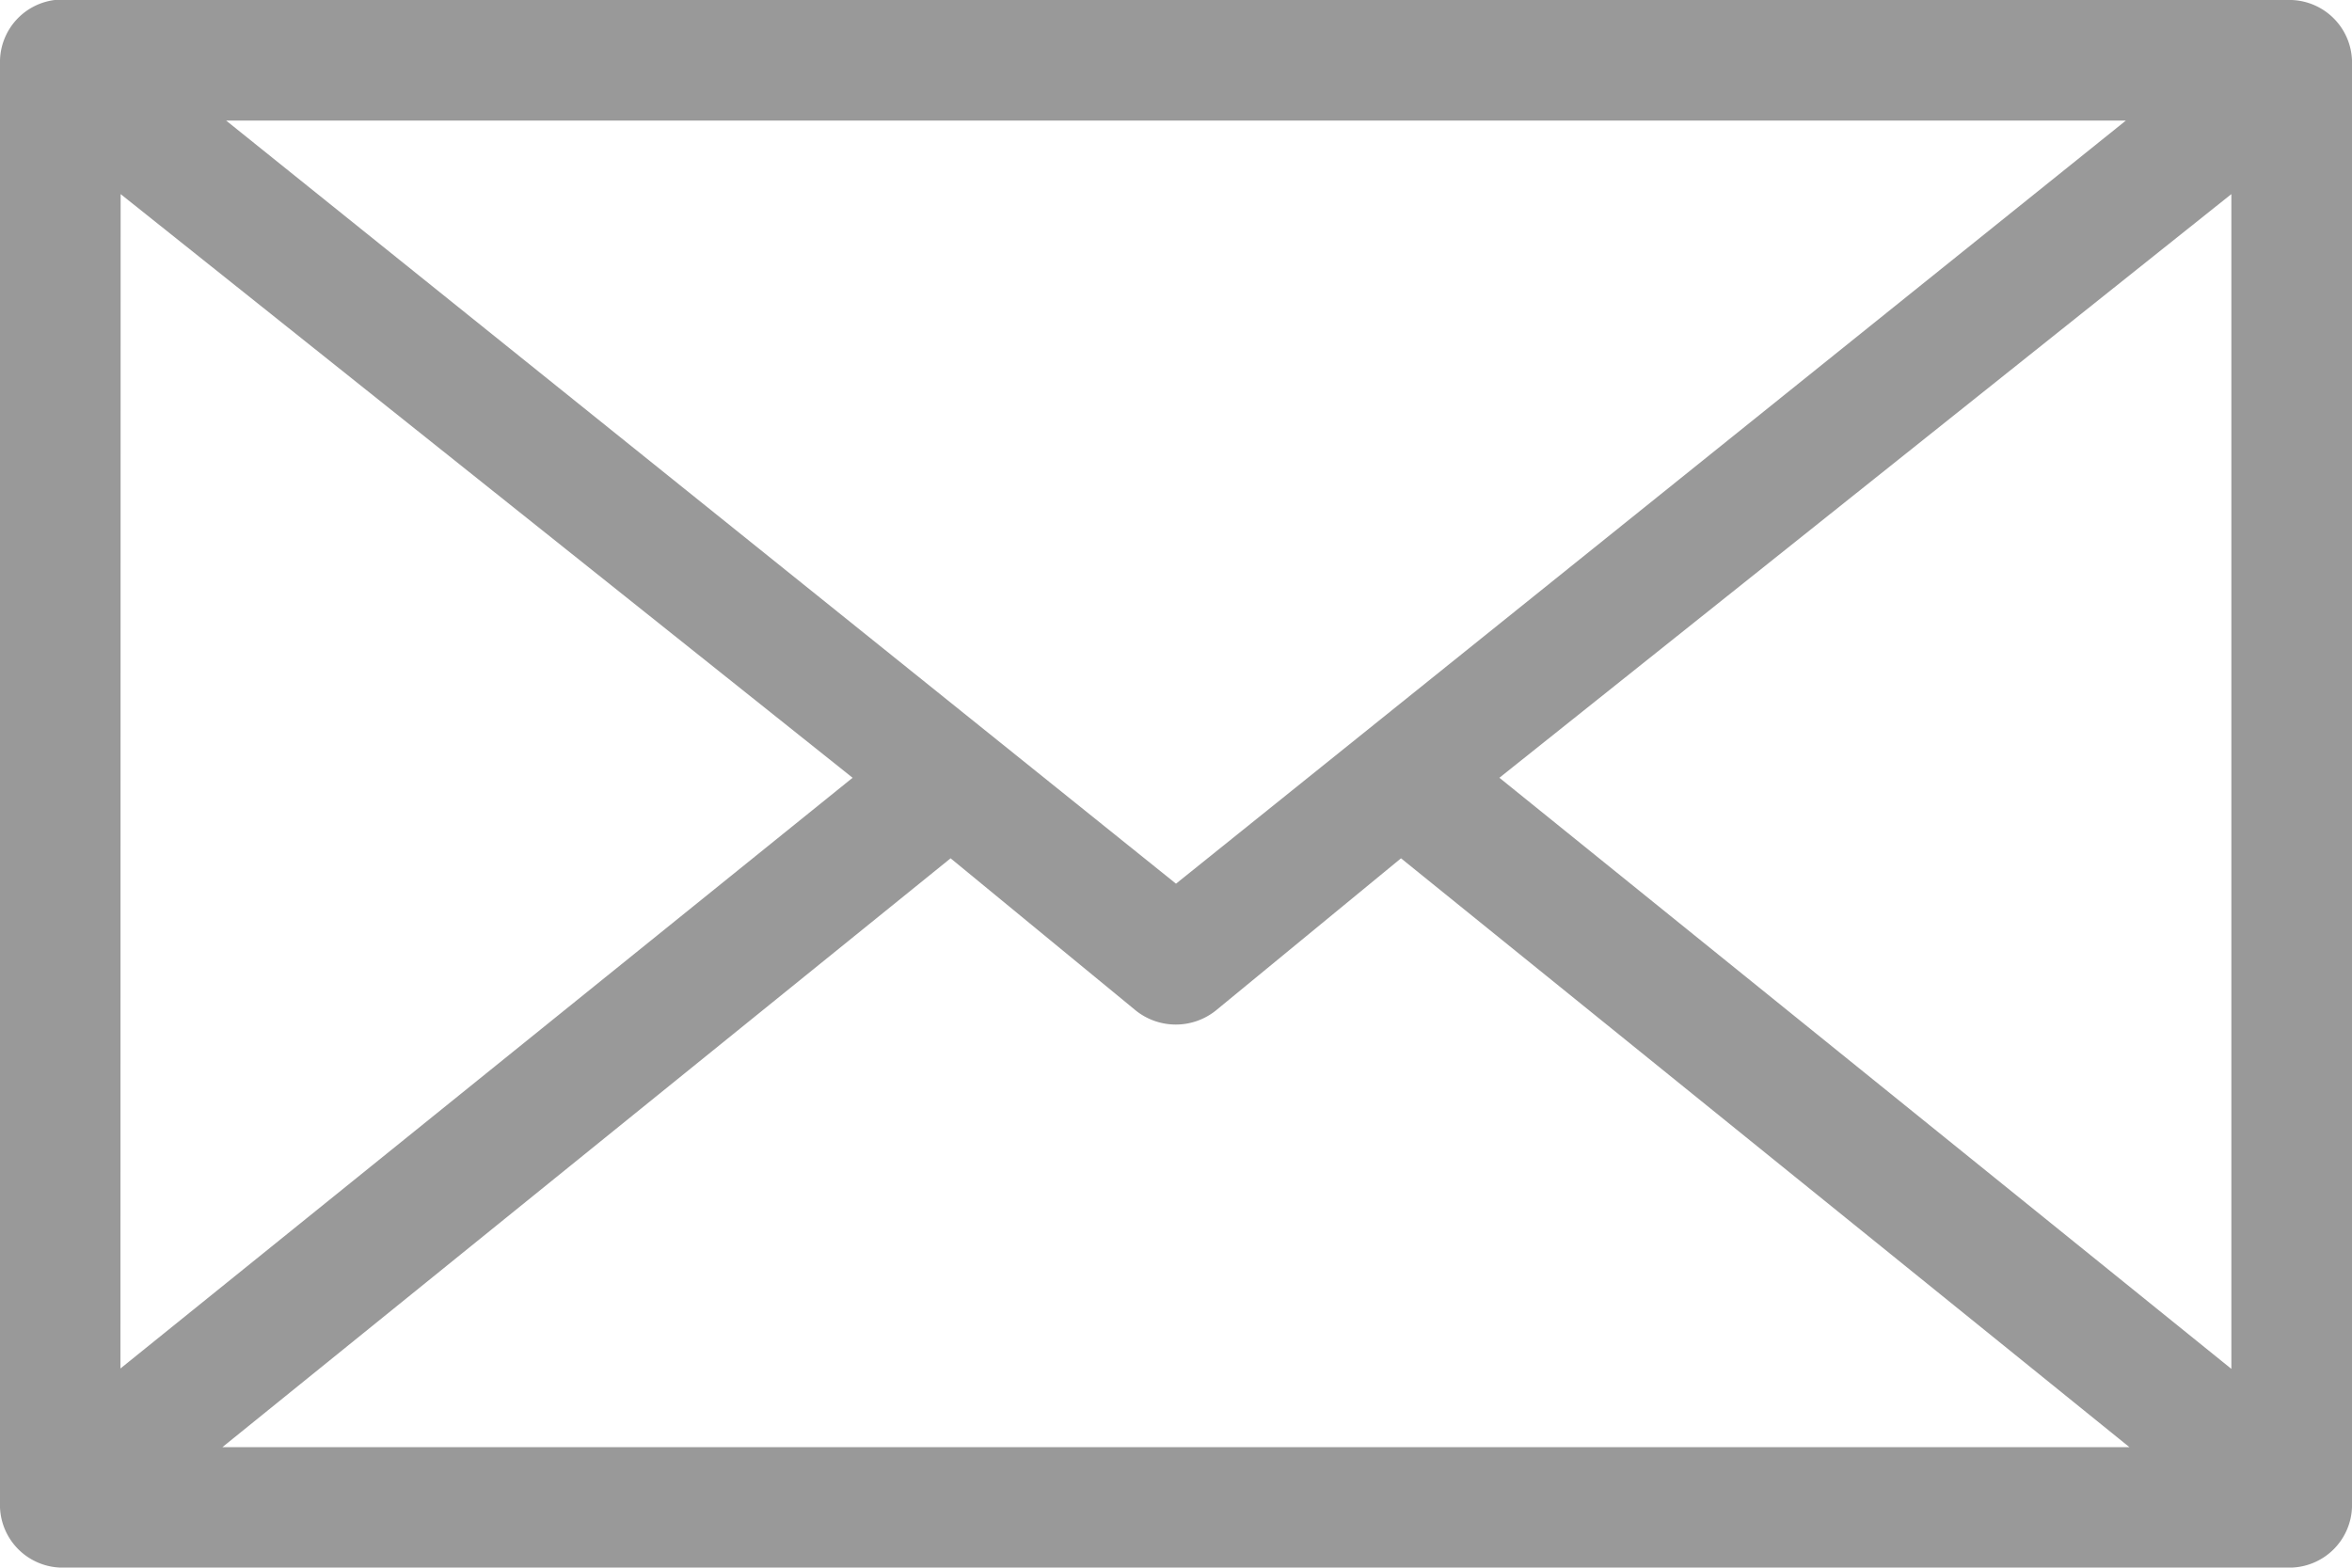 <svg id="Group_147" data-name="Group 147" xmlns="http://www.w3.org/2000/svg" width="24" height="16" viewBox="0 0 24 16">
  <path id="Path_15136" data-name="Path 15136" d="M11.558,976.362a.638.638,0,0,0-.558.615v14.769a.64.64,0,0,0,.615.615H34.385a.64.64,0,0,0,.615-.615V976.977a.64.64,0,0,0-.615-.615Zm1.75,1.231H32.692L23,985.381Zm-1.077.75L19.7,984.3l-7.471,6.029Zm21.538,0v11.99L26.3,984.3ZM20.7,985.122l1.894,1.557a.654.654,0,0,0,.808,0l1.894-1.557,7.433,6.01H13.269Z" transform="translate(-11 -976.362)" fill="#999"/>
</svg>
